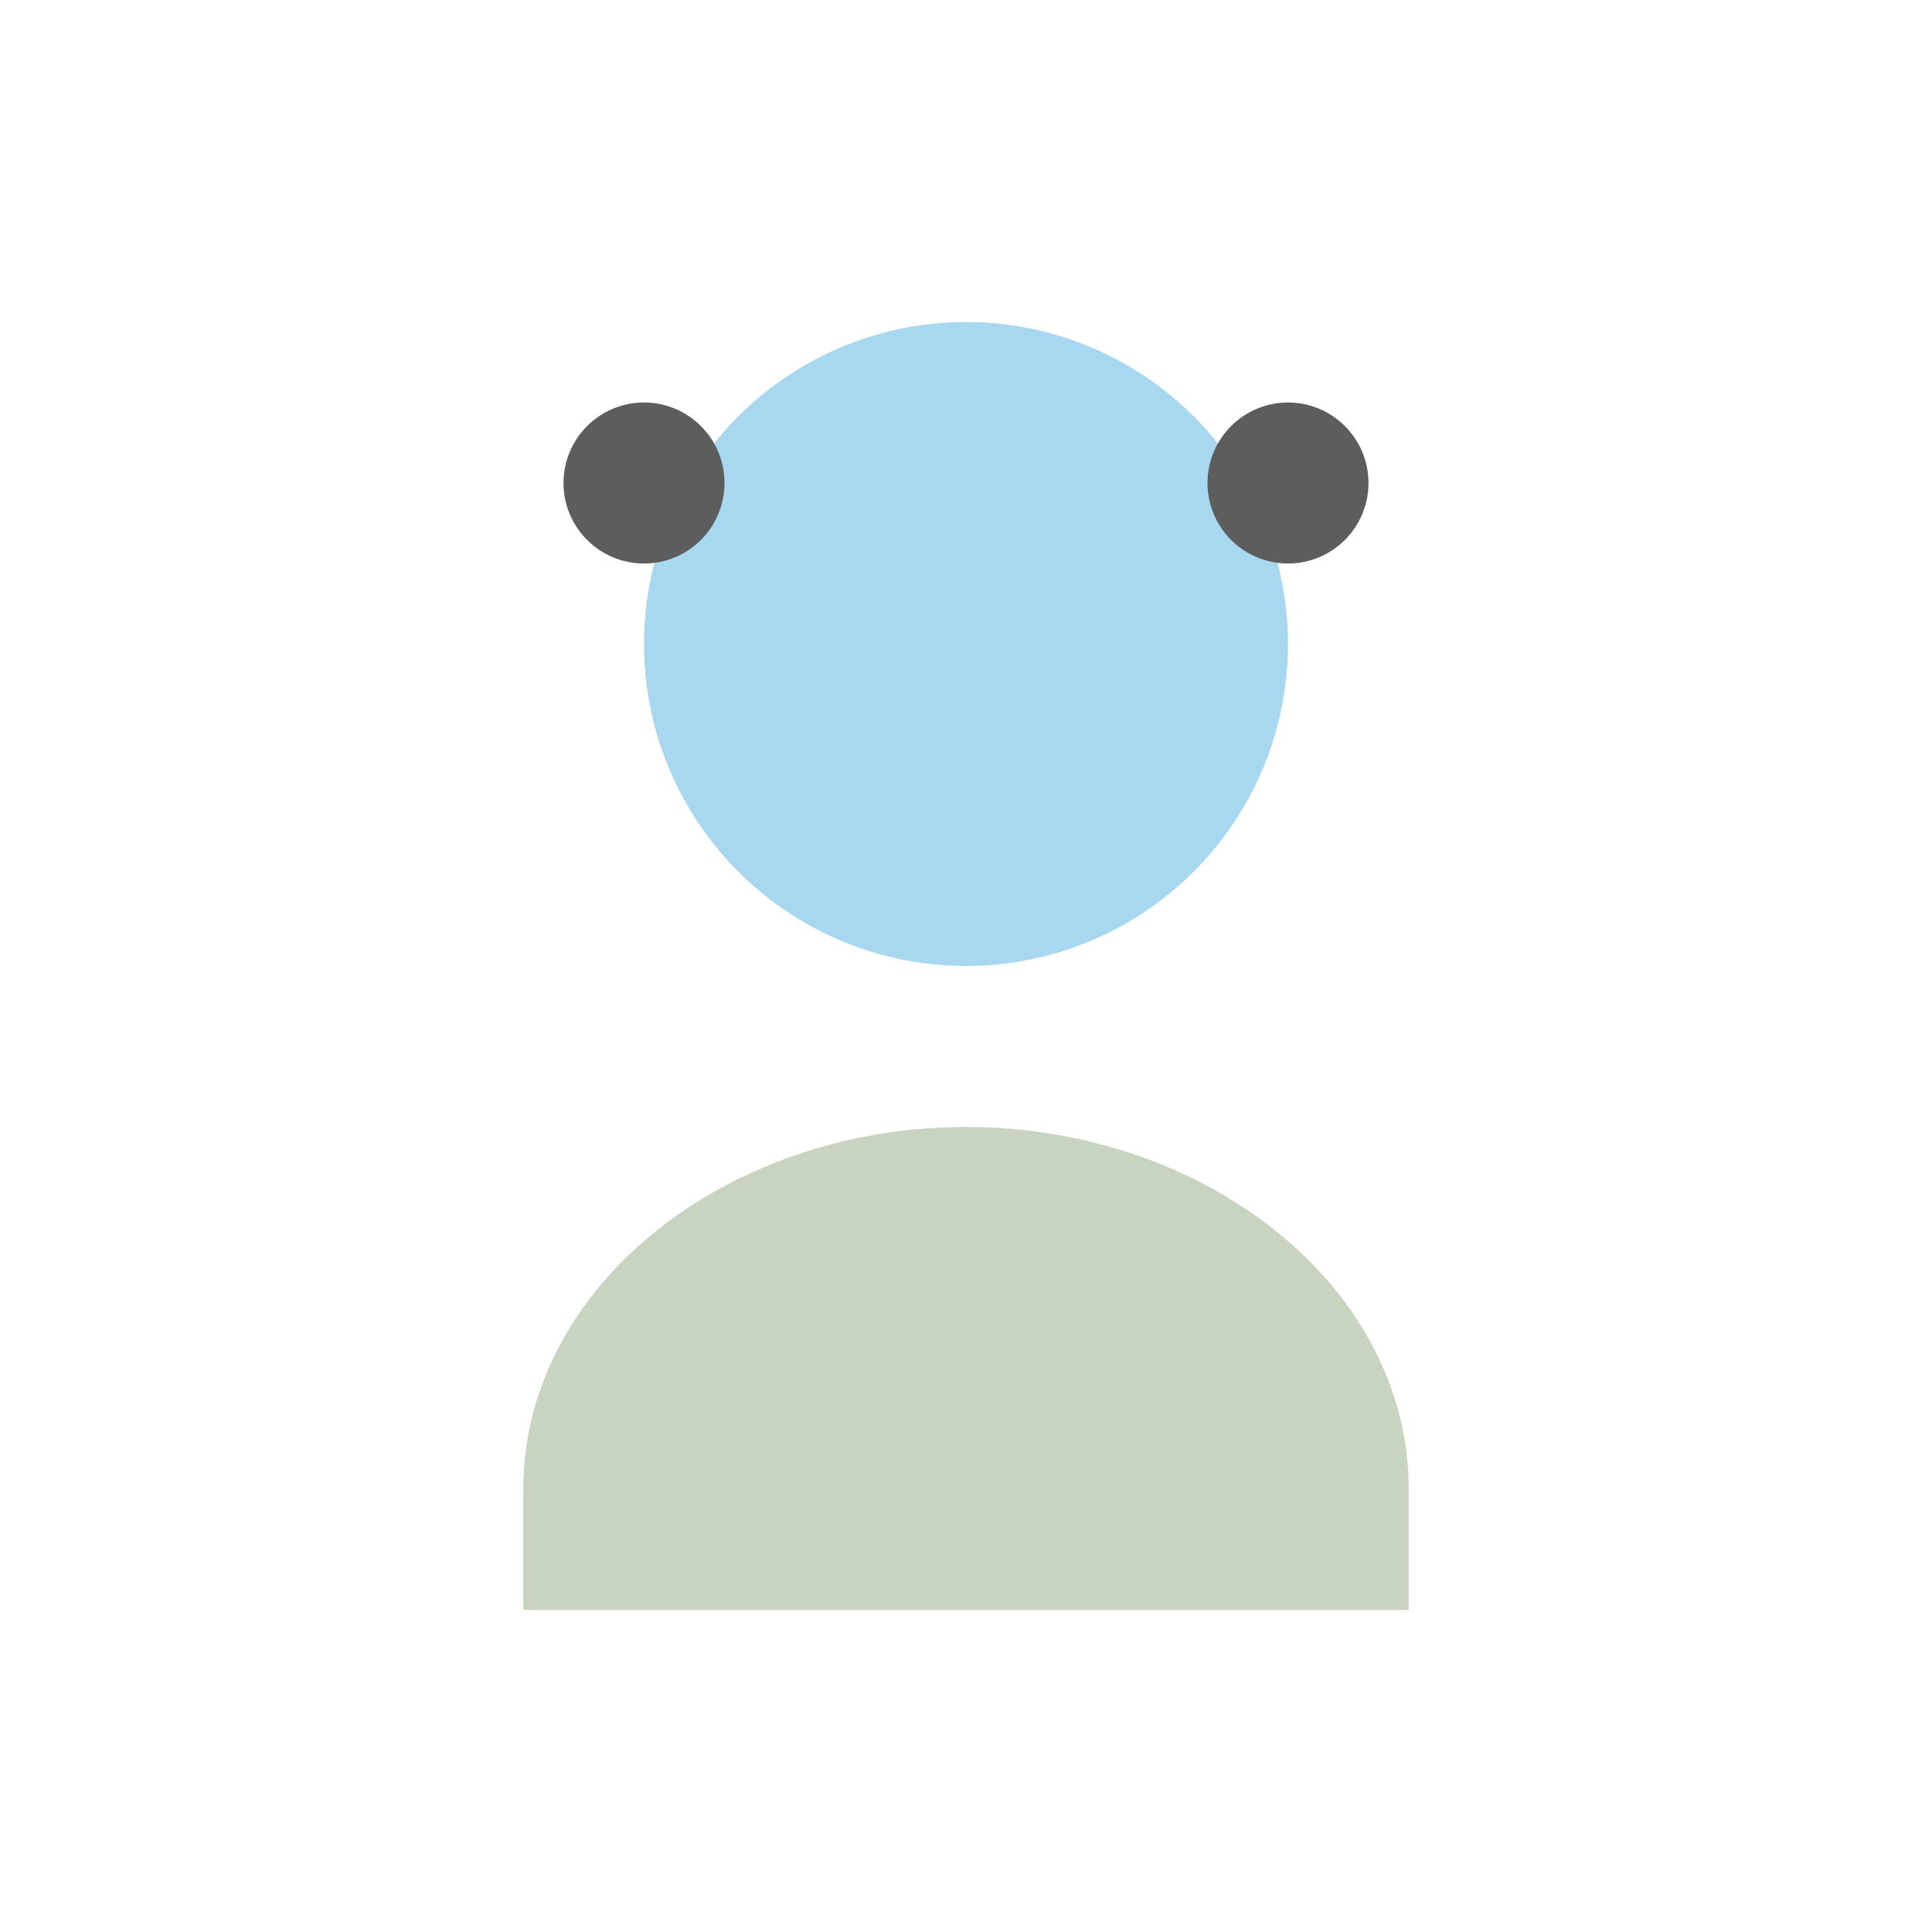 <svg xmlns="http://www.w3.org/2000/svg" viewBox="0 0 24 24" width="24" height="24">
  <circle cx="12" cy="8" r="4" fill="#A7D8F0"/>
  <path d="M12 14c-3 0-5.5 2-5.5 4.5V20h11v-1.5c0-2.5-2.5-4.5-5.5-4.5z" fill="#C8D3C0"/>
  <circle cx="8" cy="6" r="1" fill="#5D5D5D"/>
  <circle cx="16" cy="6" r="1" fill="#5D5D5D"/>
</svg>